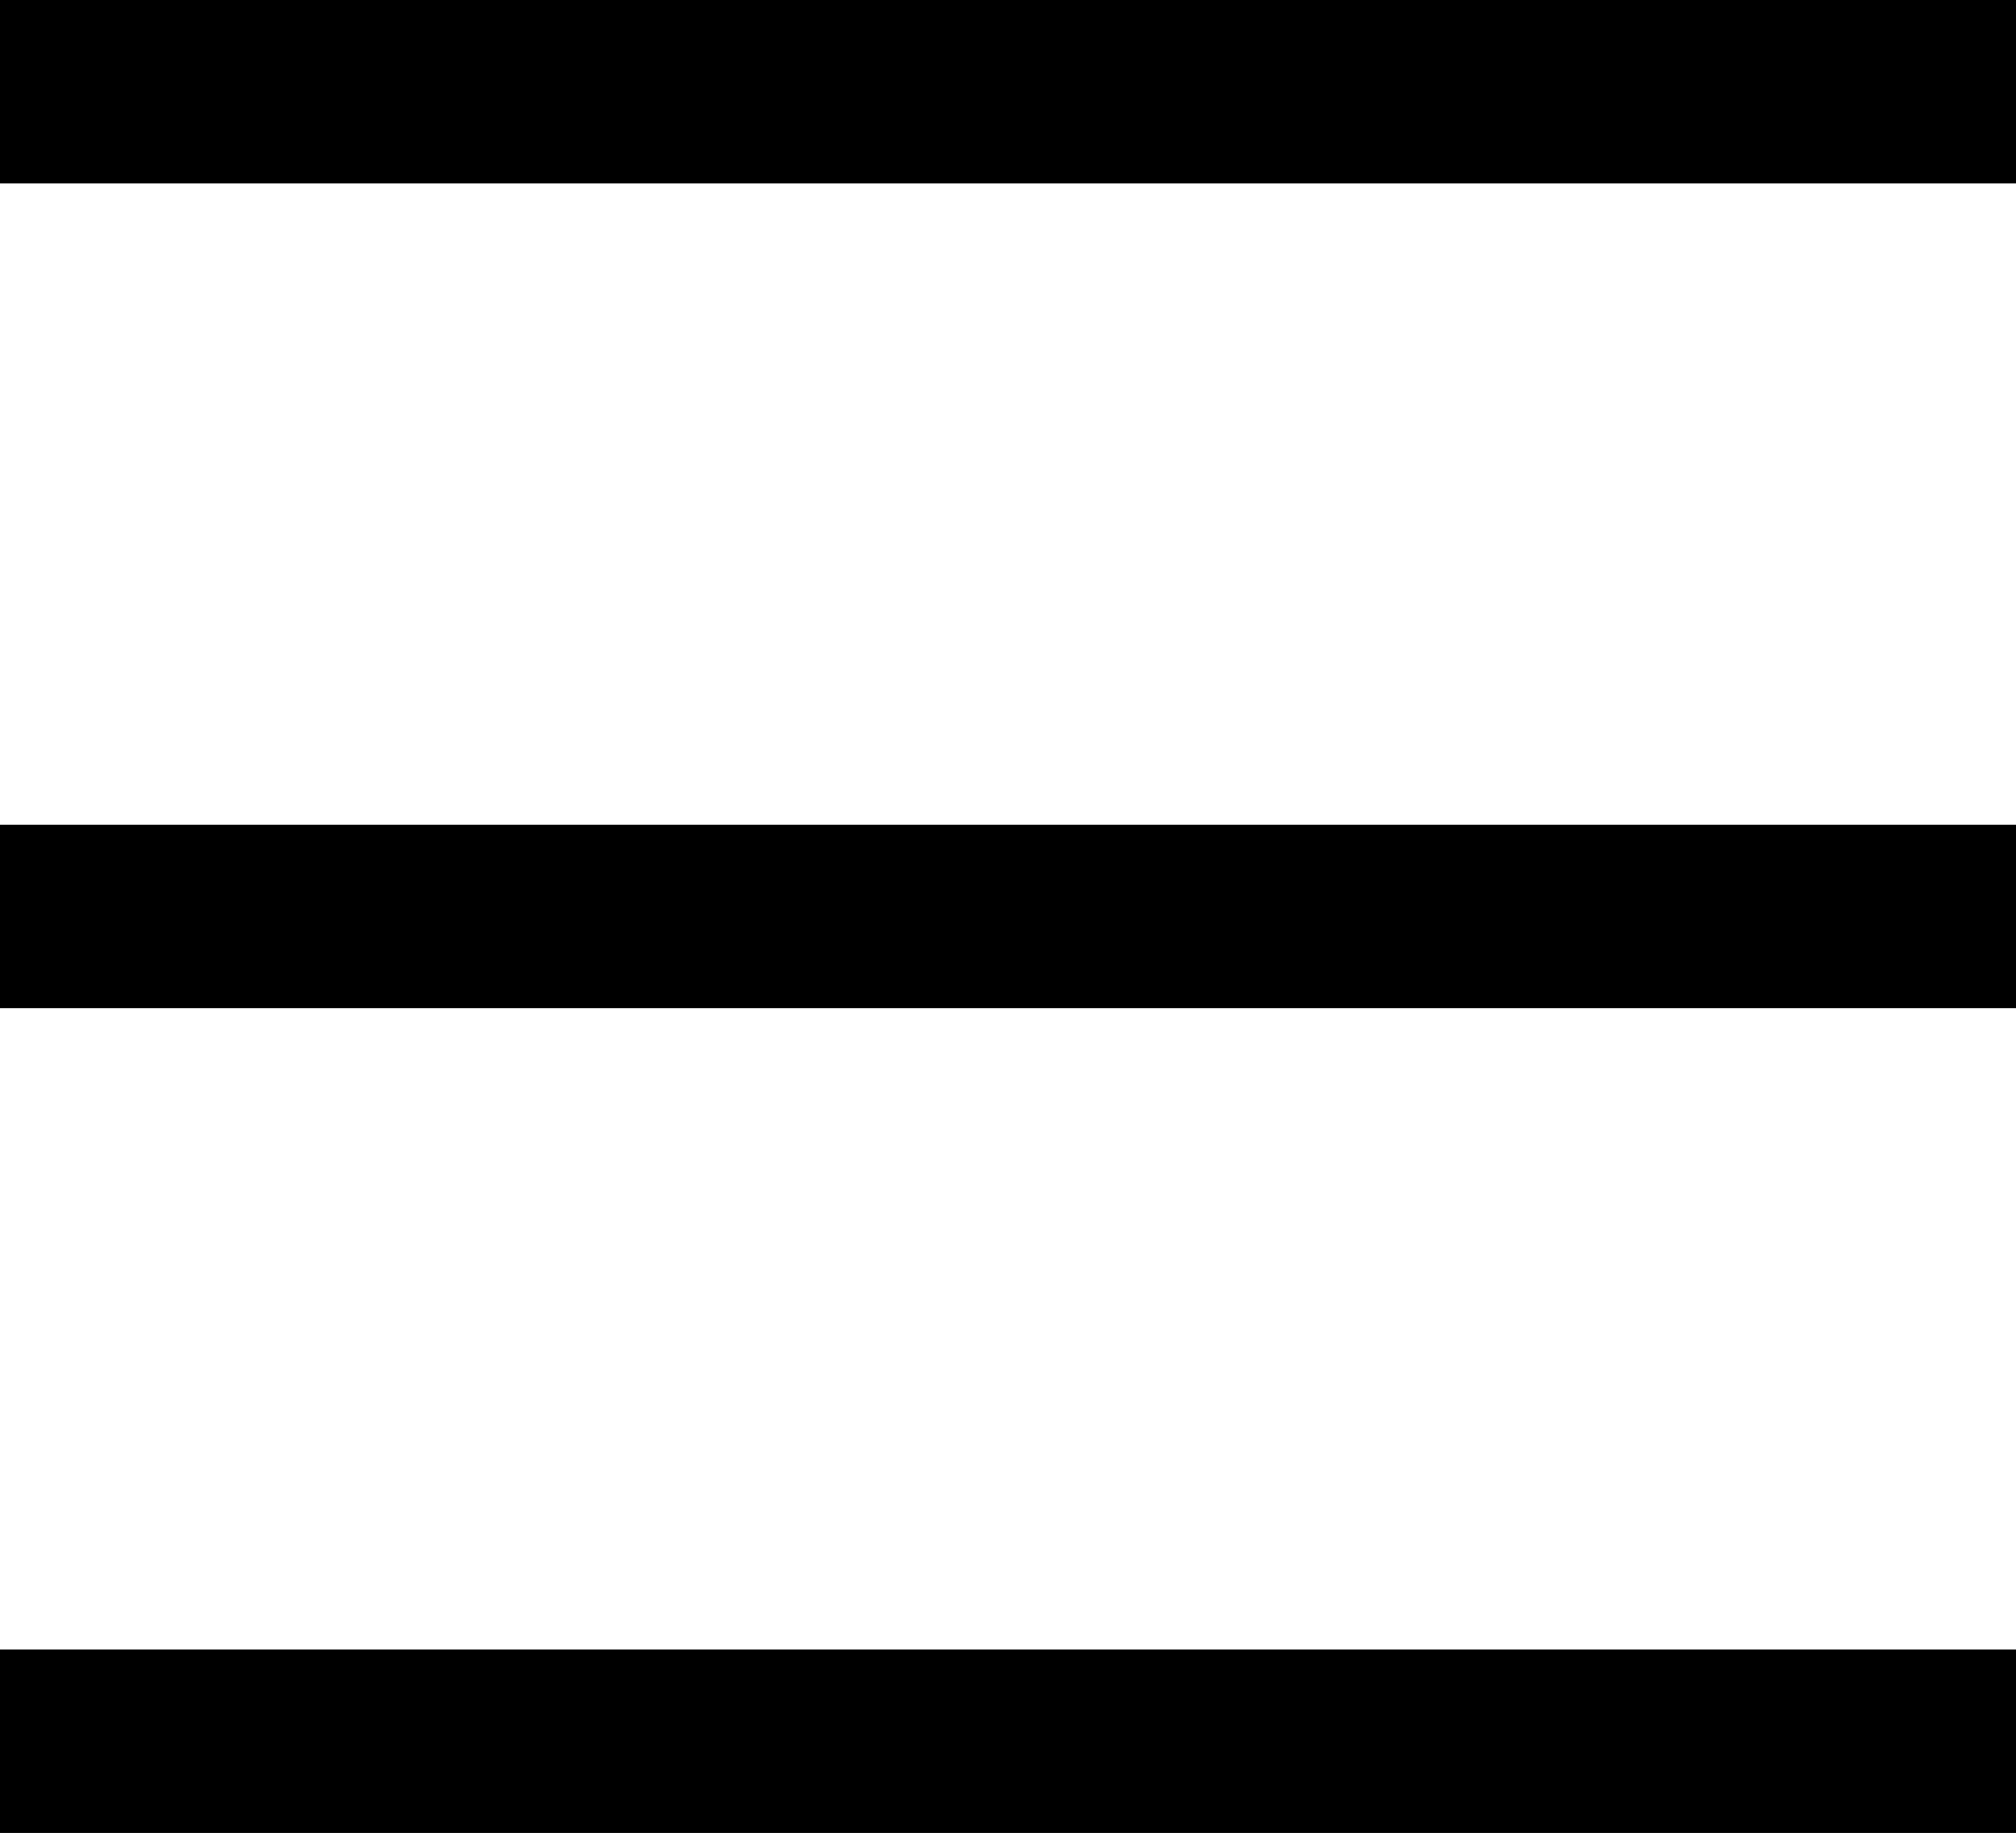 <?xml version="1.0" encoding="UTF-8" standalone="no"?>
<svg
   xmlns:dc="http://purl.org/dc/elements/1.1/"
   xmlns:cc="http://creativecommons.org/ns#"
   xmlns:rdf="http://www.w3.org/1999/02/22-rdf-syntax-ns#"
   xmlns:svg="http://www.w3.org/2000/svg"
   xmlns="http://www.w3.org/2000/svg"
   xmlns:sodipodi="http://sodipodi.sourceforge.net/DTD/sodipodi-0.dtd"
   xmlns:inkscape="http://www.inkscape.org/namespaces/inkscape"
   inkscape:version="1.0 (4035a4fb49, 2020-05-01)"
   sodipodi:docname="menu_icon.svg"
   id="svg2406"
   version="1.1"
   viewBox="0 0 7.761 7.056"
   height="7.056mm"
   width="7.761mm">
  <defs
     id="defs2400">
    <clipPath
       clipPathUnits="userSpaceOnUse"
       id="clipPath1763">
      <path
         d="M 0,780 H 360 V 0 H 0 Z"
         id="path1761" />
    </clipPath>
  </defs>
  <sodipodi:namedview
     inkscape:window-maximized="0"
     inkscape:window-y="0"
     inkscape:window-x="26"
     inkscape:window-height="1040"
     inkscape:window-width="1274"
     showgrid="false"
     inkscape:document-rotation="0"
     inkscape:current-layer="layer1"
     inkscape:document-units="mm"
     inkscape:cy="-603.72111"
     inkscape:cx="-463.9116"
     inkscape:zoom="0.35"
     inkscape:pageshadow="2"
     inkscape:pageopacity="0.0"
     borderopacity="1.0"
     bordercolor="#666666"
     pagecolor="#ffffff"
     id="base" />
  <g
     transform="translate(-91.369,-137.079)"
     id="layer1"
     inkscape:groupmode="layer"
     inkscape:label="Layer 1">
    <path
       d="m 91.369,137.432 h 7.761"
       style="fill:none;stroke:#000000;stroke-width:0.706;stroke-linecap:butt;stroke-linejoin:miter;stroke-miterlimit:10;stroke-dasharray:none;stroke-opacity:1"
       id="path3922" />
    <path
       d="m 91.369,140.607 h 7.761"
       style="fill:none;stroke:#000000;stroke-width:0.706;stroke-linecap:butt;stroke-linejoin:miter;stroke-miterlimit:10;stroke-dasharray:none;stroke-opacity:1"
       id="path3926" />
    <path
       d="m 91.369,143.782 h 7.761"
       style="fill:none;stroke:#000000;stroke-width:0.706;stroke-linecap:butt;stroke-linejoin:miter;stroke-miterlimit:10;stroke-dasharray:none;stroke-opacity:1"
       id="path3930" />
  </g>
</svg>

